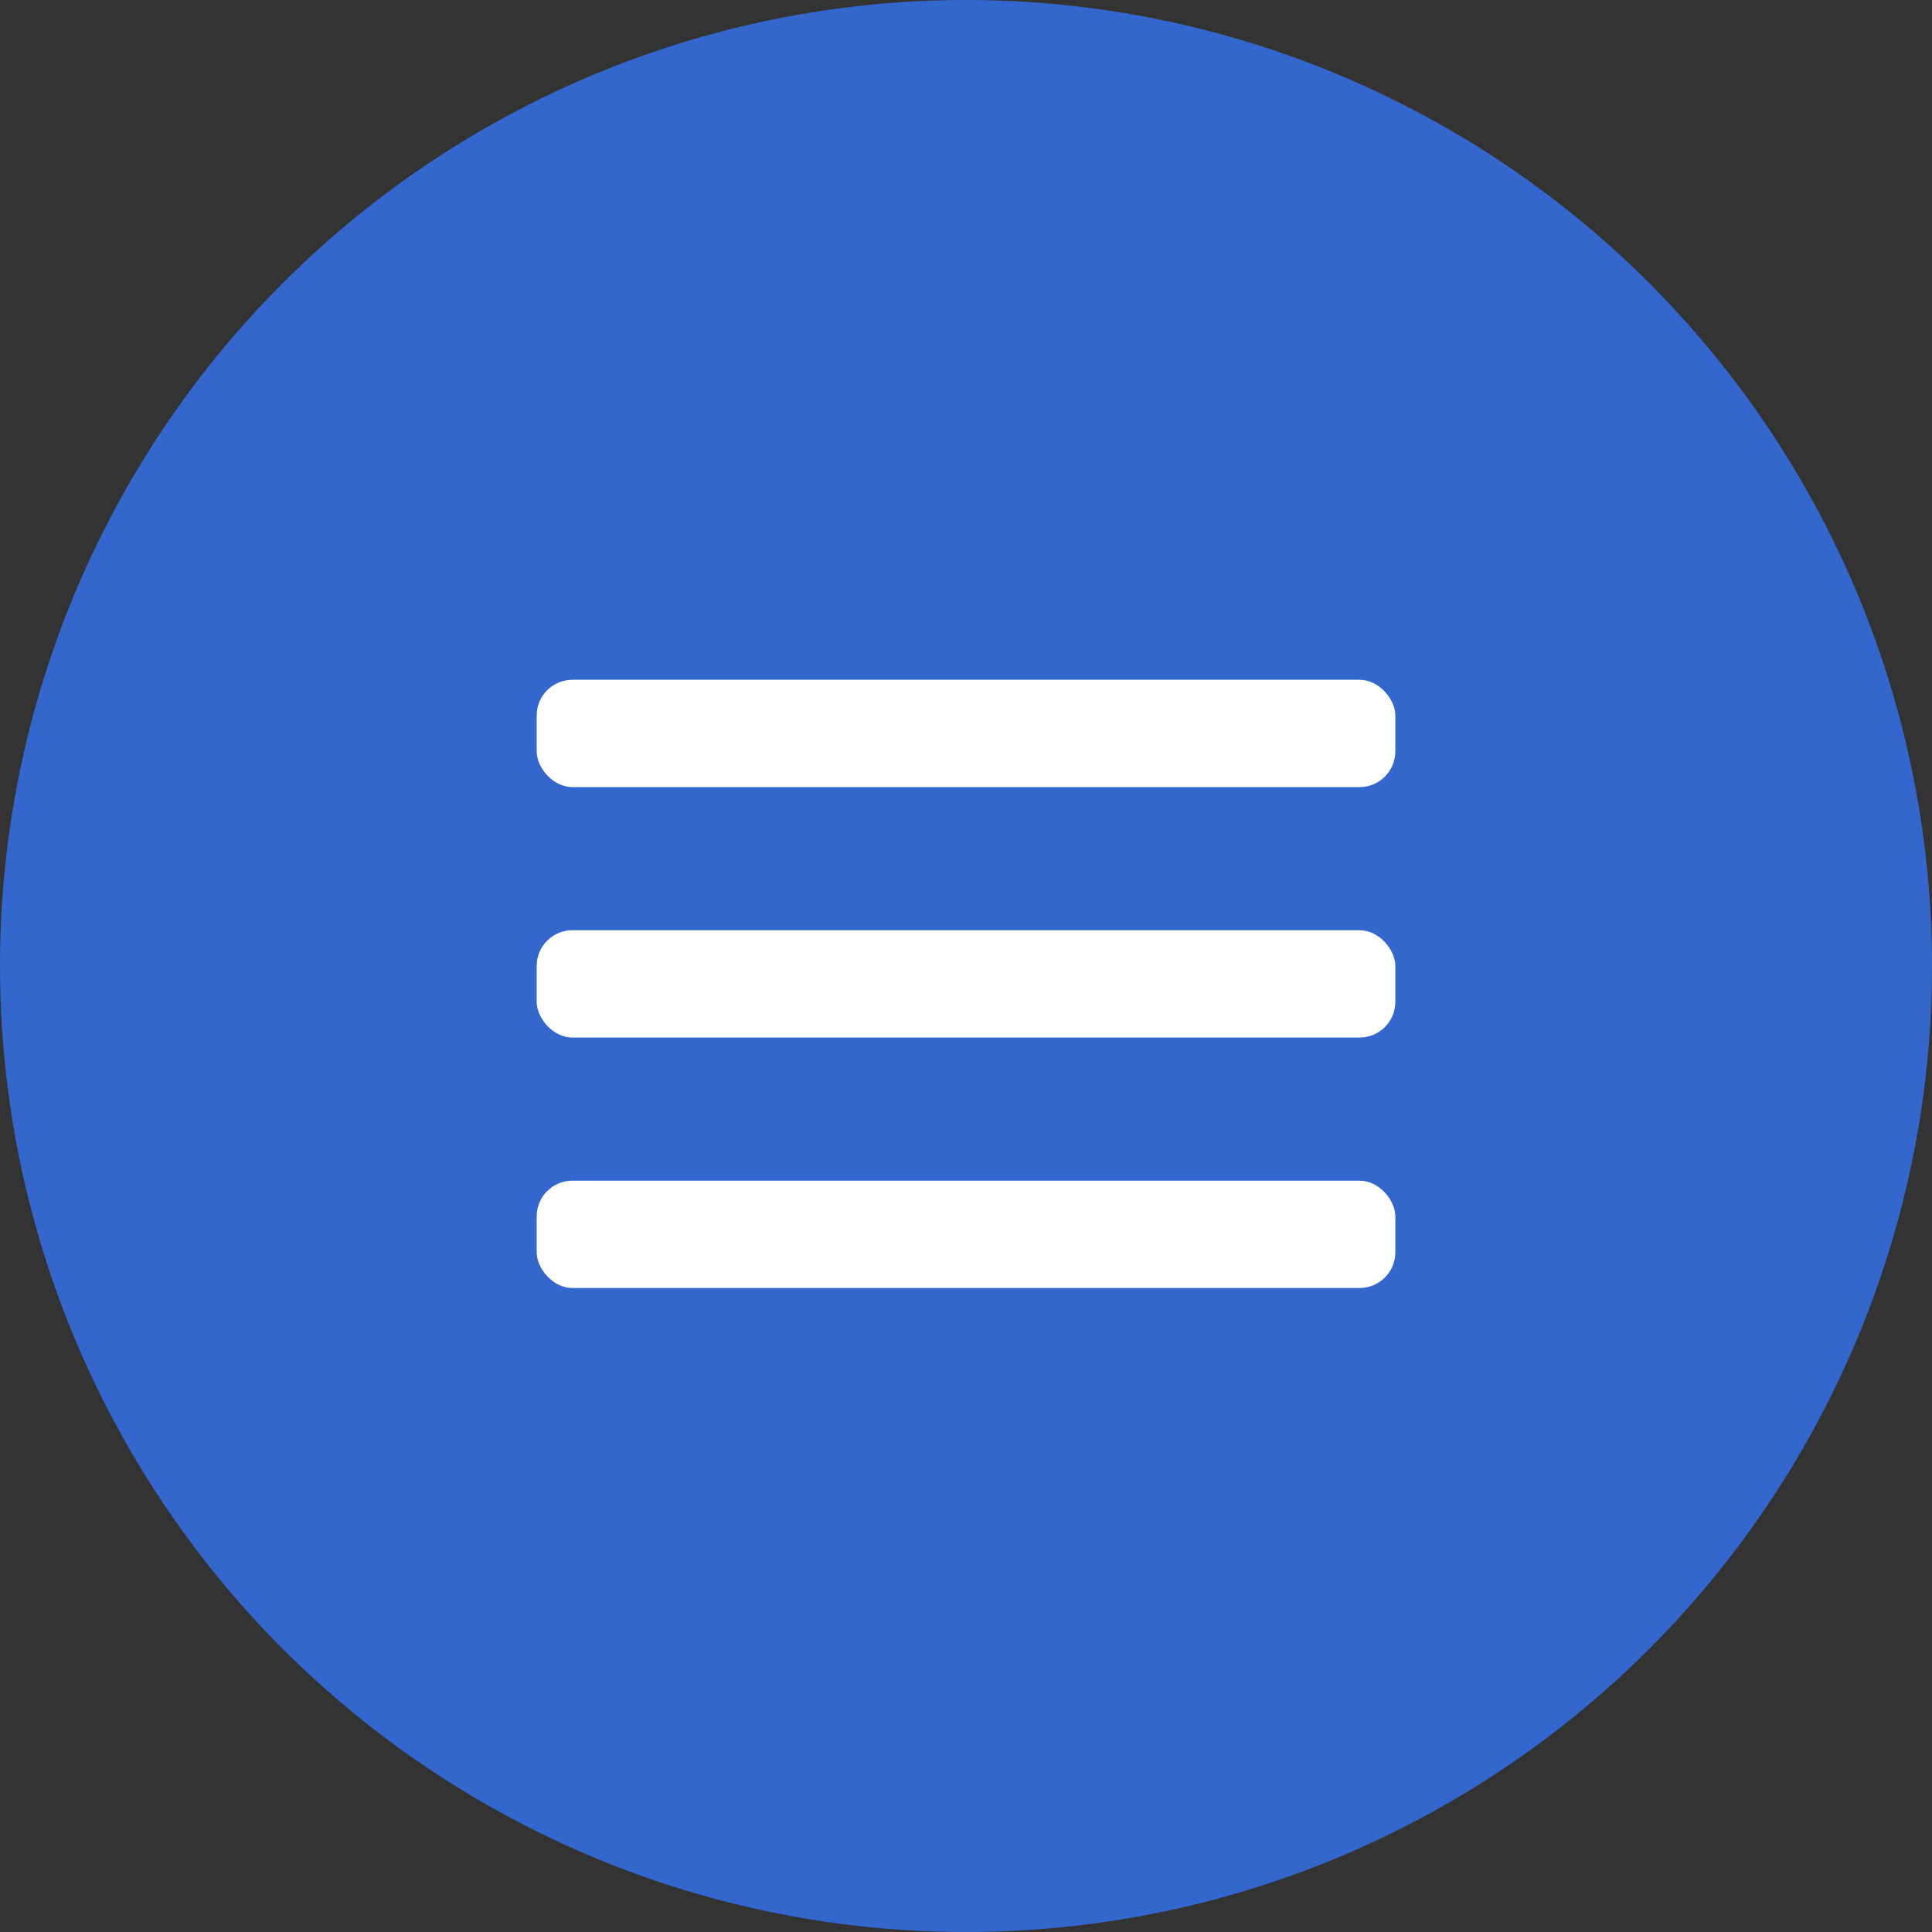 <svg xmlns="http://www.w3.org/2000/svg" width="54" height="54" viewBox="0 0 54 54">
  <rect x="0" y="0" width="54" height="54" fill="#333333" stroke="none"/>
  <g id="グループ_423" data-name="グループ 423" transform="translate(-735 -1066)">
    <circle id="楕円形_166" data-name="楕円形 166" cx="27" cy="27" r="27" transform="translate(735 1066)" fill="#3367cd"/>
    <g id="グループ_396" data-name="グループ 396" transform="translate(-149 -1)">
      <rect id="長方形_124" data-name="長方形 124" width="24" height="3" rx="1" transform="translate(899 1086)" fill="#fff"/>
      <rect id="長方形_125" data-name="長方形 125" width="24" height="3" rx="1" transform="translate(899 1093)" fill="#fff"/>
      <rect id="長方形_126" data-name="長方形 126" width="24" height="3" rx="1" transform="translate(899 1100)" fill="#fff"/>
    </g>
  </g>
</svg>
